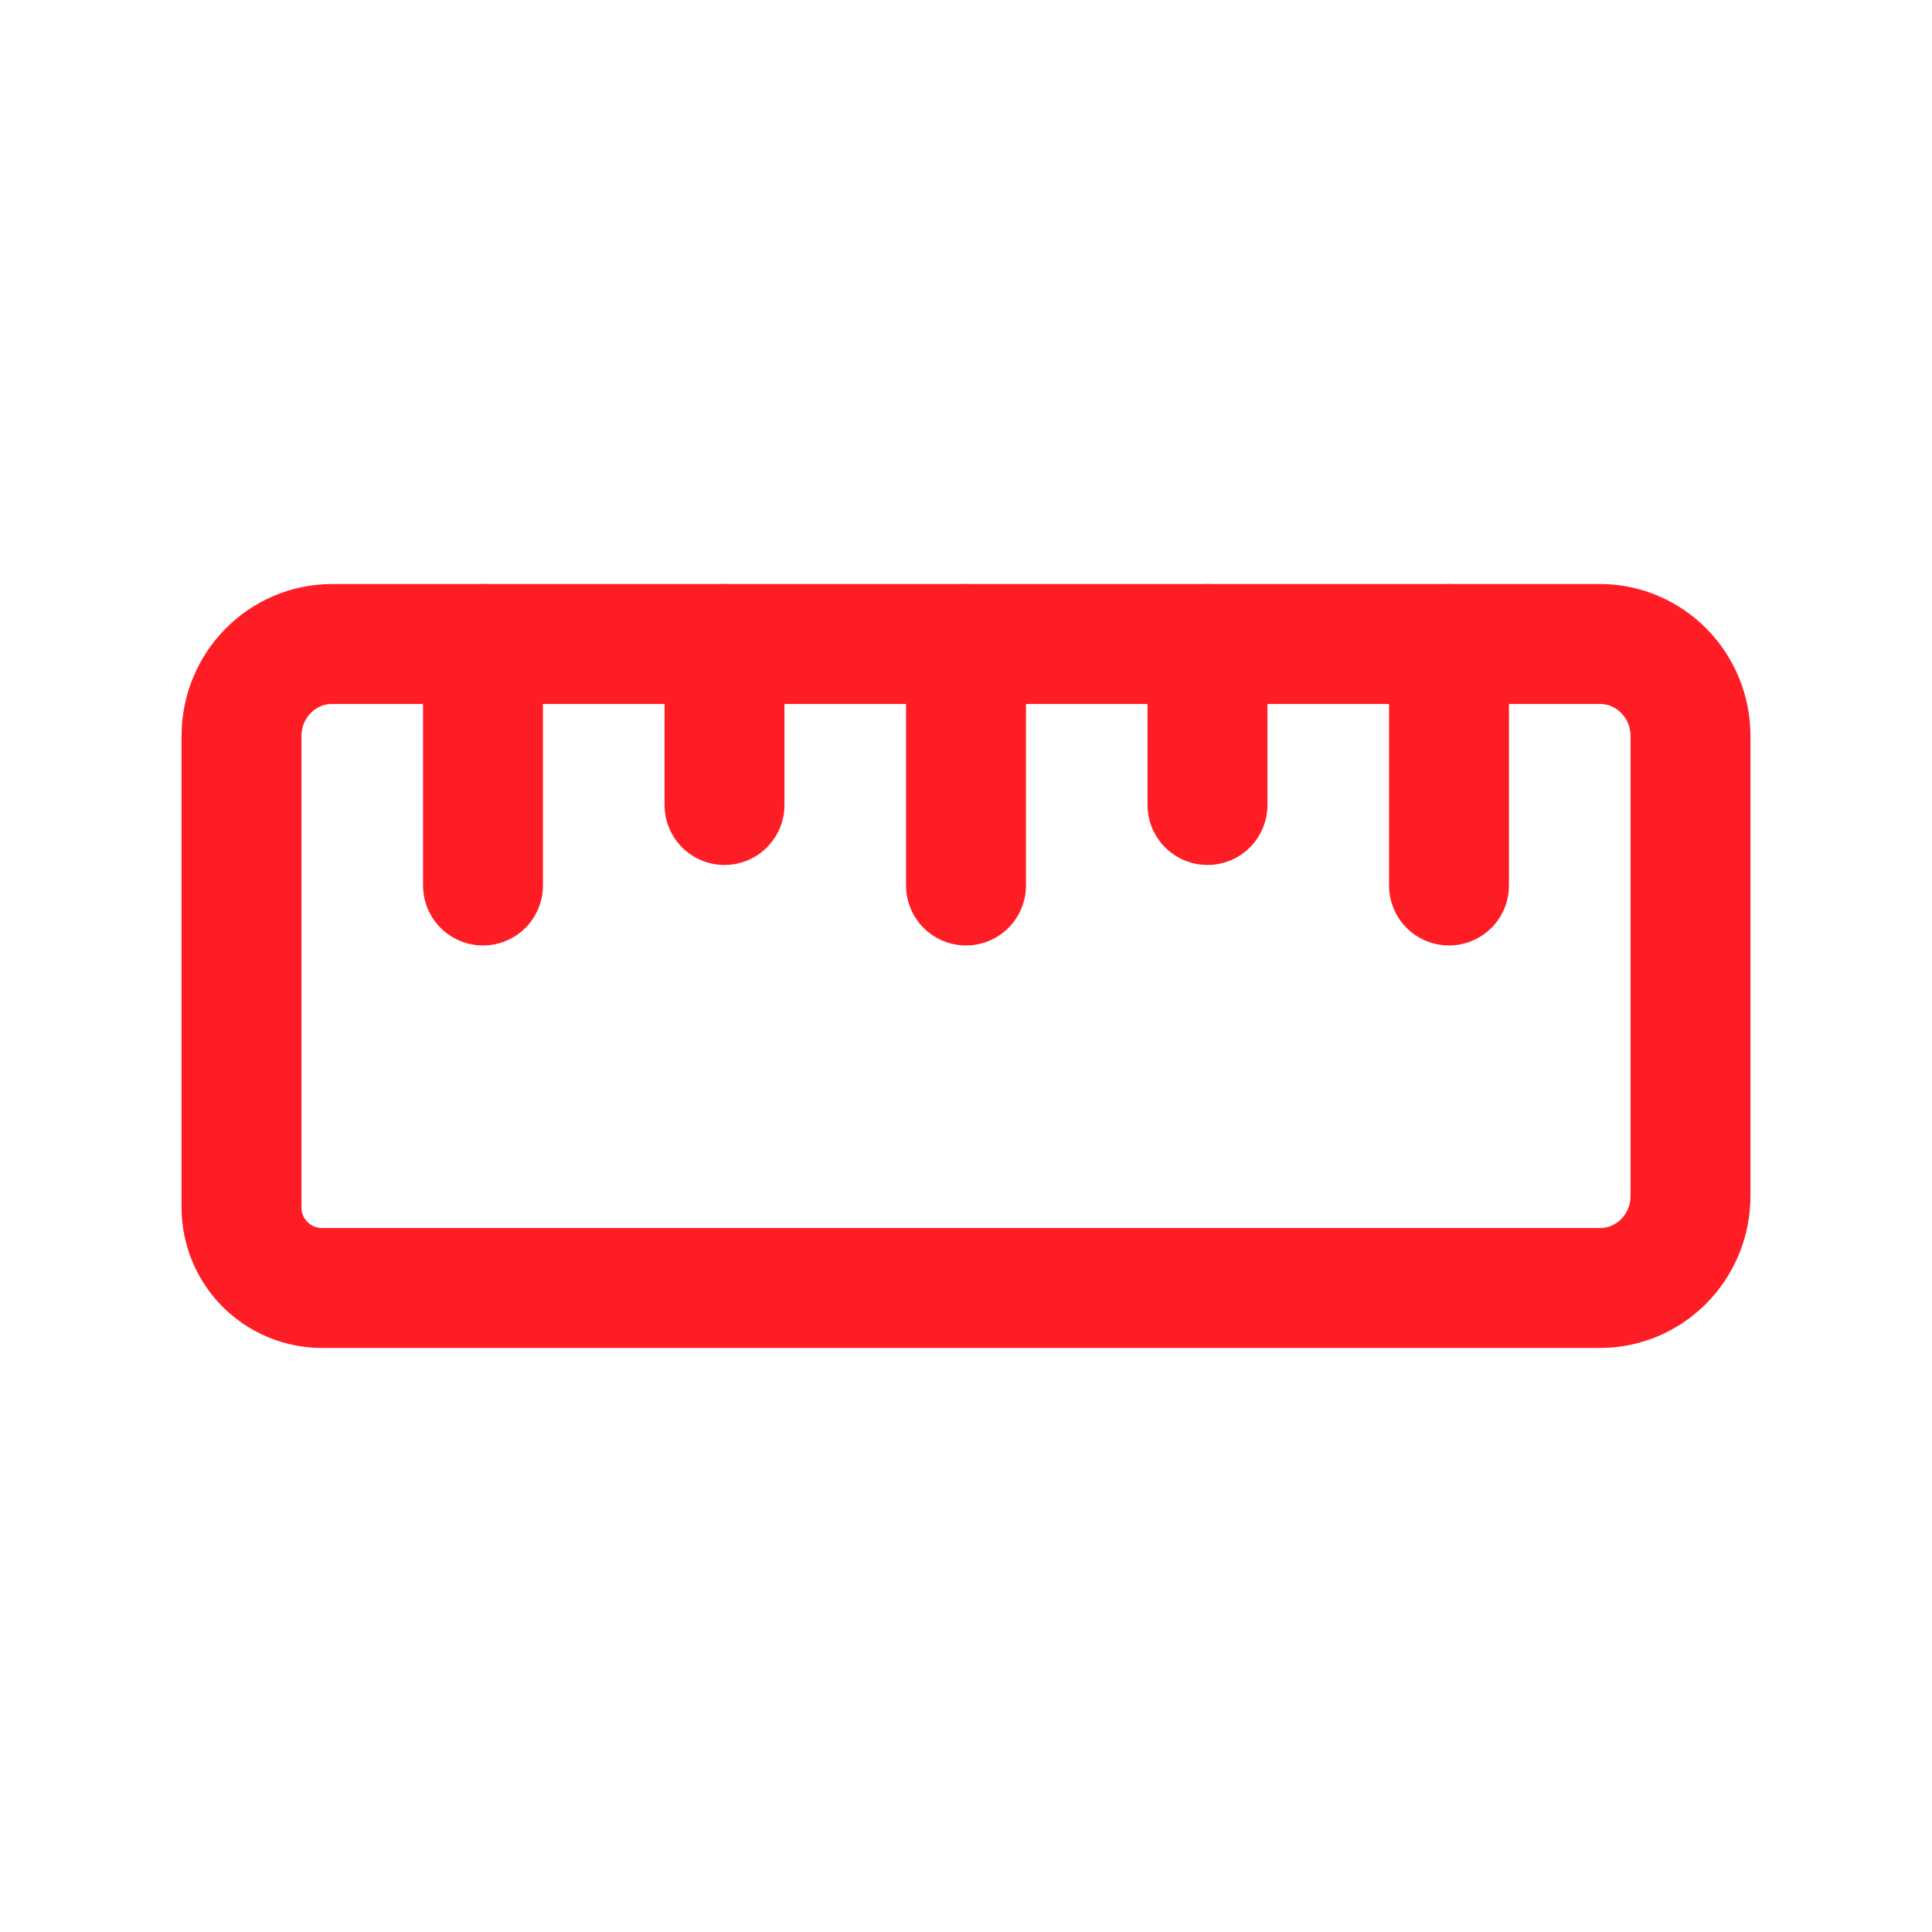 <svg width="145" height="145" viewBox="0 0 145 145" fill="none" xmlns="http://www.w3.org/2000/svg">
<path d="M120.078 48.333C123.83 48.333 126.875 51.427 126.875 55.239V89.761C126.875 93.573 123.83 96.667 120.078 96.667H24.167C22.564 96.667 21.028 96.03 19.895 94.897C18.762 93.764 18.125 92.227 18.125 90.625V55.239C18.125 51.427 21.17 48.333 24.922 48.333H120.078Z" stroke="#FF1D25" stroke-width="9" stroke-linecap="round" stroke-linejoin="round"/>
<path d="M54.375 48.333V60.417" stroke="#FF1D25" stroke-width="9" stroke-linecap="round" stroke-linejoin="round"/>
<path d="M36.25 48.333V66.458" stroke="#FF1D25" stroke-width="9" stroke-linecap="round" stroke-linejoin="round"/>
<path d="M72.5 48.333V66.458" stroke="#FF1D25" stroke-width="9" stroke-linecap="round" stroke-linejoin="round"/>
<path d="M108.75 48.333V66.458" stroke="#FF1D25" stroke-width="9" stroke-linecap="round" stroke-linejoin="round"/>
<path d="M90.625 48.333V60.417" stroke="#FF1D25" stroke-width="9" stroke-linecap="round" stroke-linejoin="round"/>
</svg>
